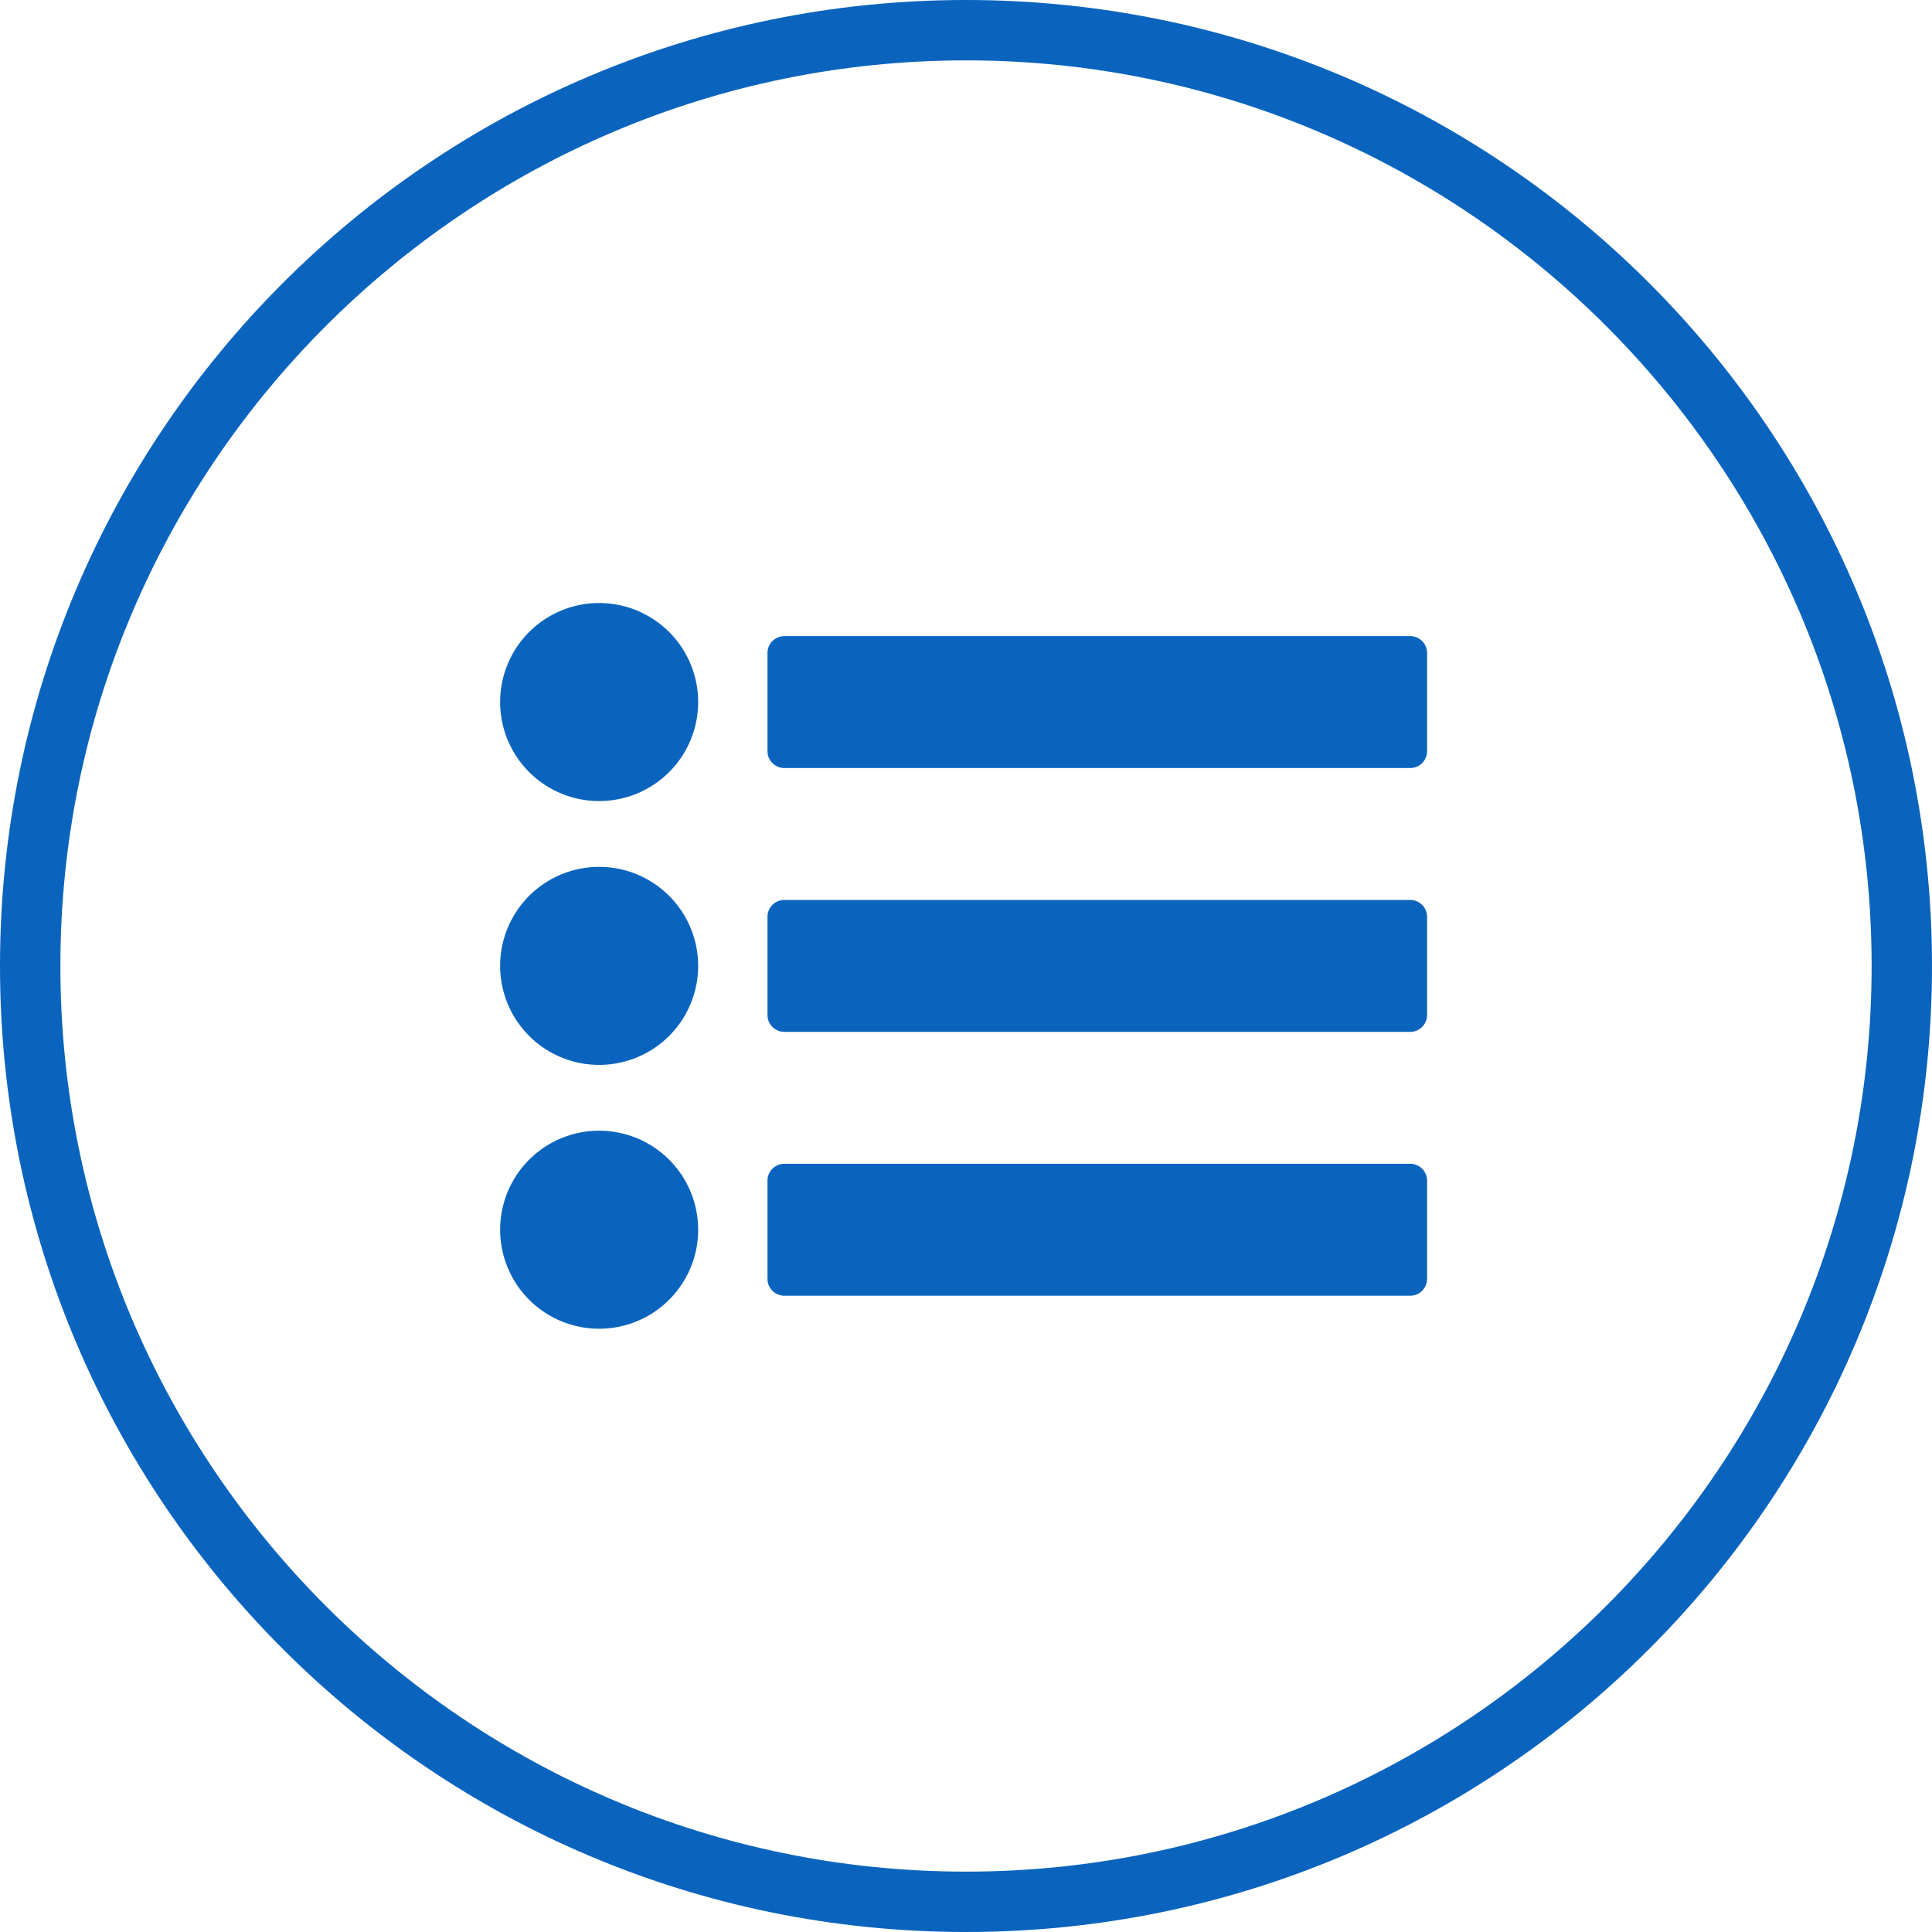 <?xml version="1.0" standalone="no"?><!DOCTYPE svg PUBLIC "-//W3C//DTD SVG 1.1//EN" "http://www.w3.org/Graphics/SVG/1.1/DTD/svg11.dtd"><svg t="1542681375973" class="icon" style="" viewBox="0 0 1024 1024" version="1.1" xmlns="http://www.w3.org/2000/svg" p-id="31590" xmlns:xlink="http://www.w3.org/1999/xlink" width="70" height="70"><defs><style type="text/css"></style></defs><path d="M512 32c264.672 0 480 215.328 480 480S776.672 992 512 992 32 776.672 32 512 247.328 32 512 32m0-32C229.216 0 0 229.216 0 512s229.216 512 512 512 512-229.216 512-512S794.784 0 512 0z" p-id="31591" fill="#0a64be"></path><path d="M319.392 424.544a52.48 52.48 0 1 1 0-104.896 52.48 52.48 0 0 1 0 104.896z m0 139.84a52.48 52.48 0 1 1 0-104.896 52.48 52.48 0 0 1 0 104.896z m0 139.84a52.48 52.48 0 1 1 0-104.896 52.48 52.48 0 0 1 0 104.896z m436.992-305.888a8.96 8.96 0 0 1-8.736 8.736H415.52a8.96 8.96 0 0 1-8.736-8.736v-52.448a8.96 8.96 0 0 1 8.736-8.736h332.128a8.96 8.96 0 0 1 8.736 8.736v52.448z m0 139.84a8.96 8.96 0 0 1-8.736 8.736H415.52a8.96 8.96 0 0 1-8.736-8.736v-52.448a8.96 8.96 0 0 1 8.736-8.736h332.128a8.96 8.96 0 0 1 8.736 8.736v52.448z m0 139.84a8.96 8.96 0 0 1-8.736 8.736H415.52a8.96 8.96 0 0 1-8.736-8.736V625.6a8.96 8.96 0 0 1 8.736-8.768h332.128a8.96 8.96 0 0 1 8.736 8.768v52.416z" p-id="31592" fill="#0a64be"></path></svg>